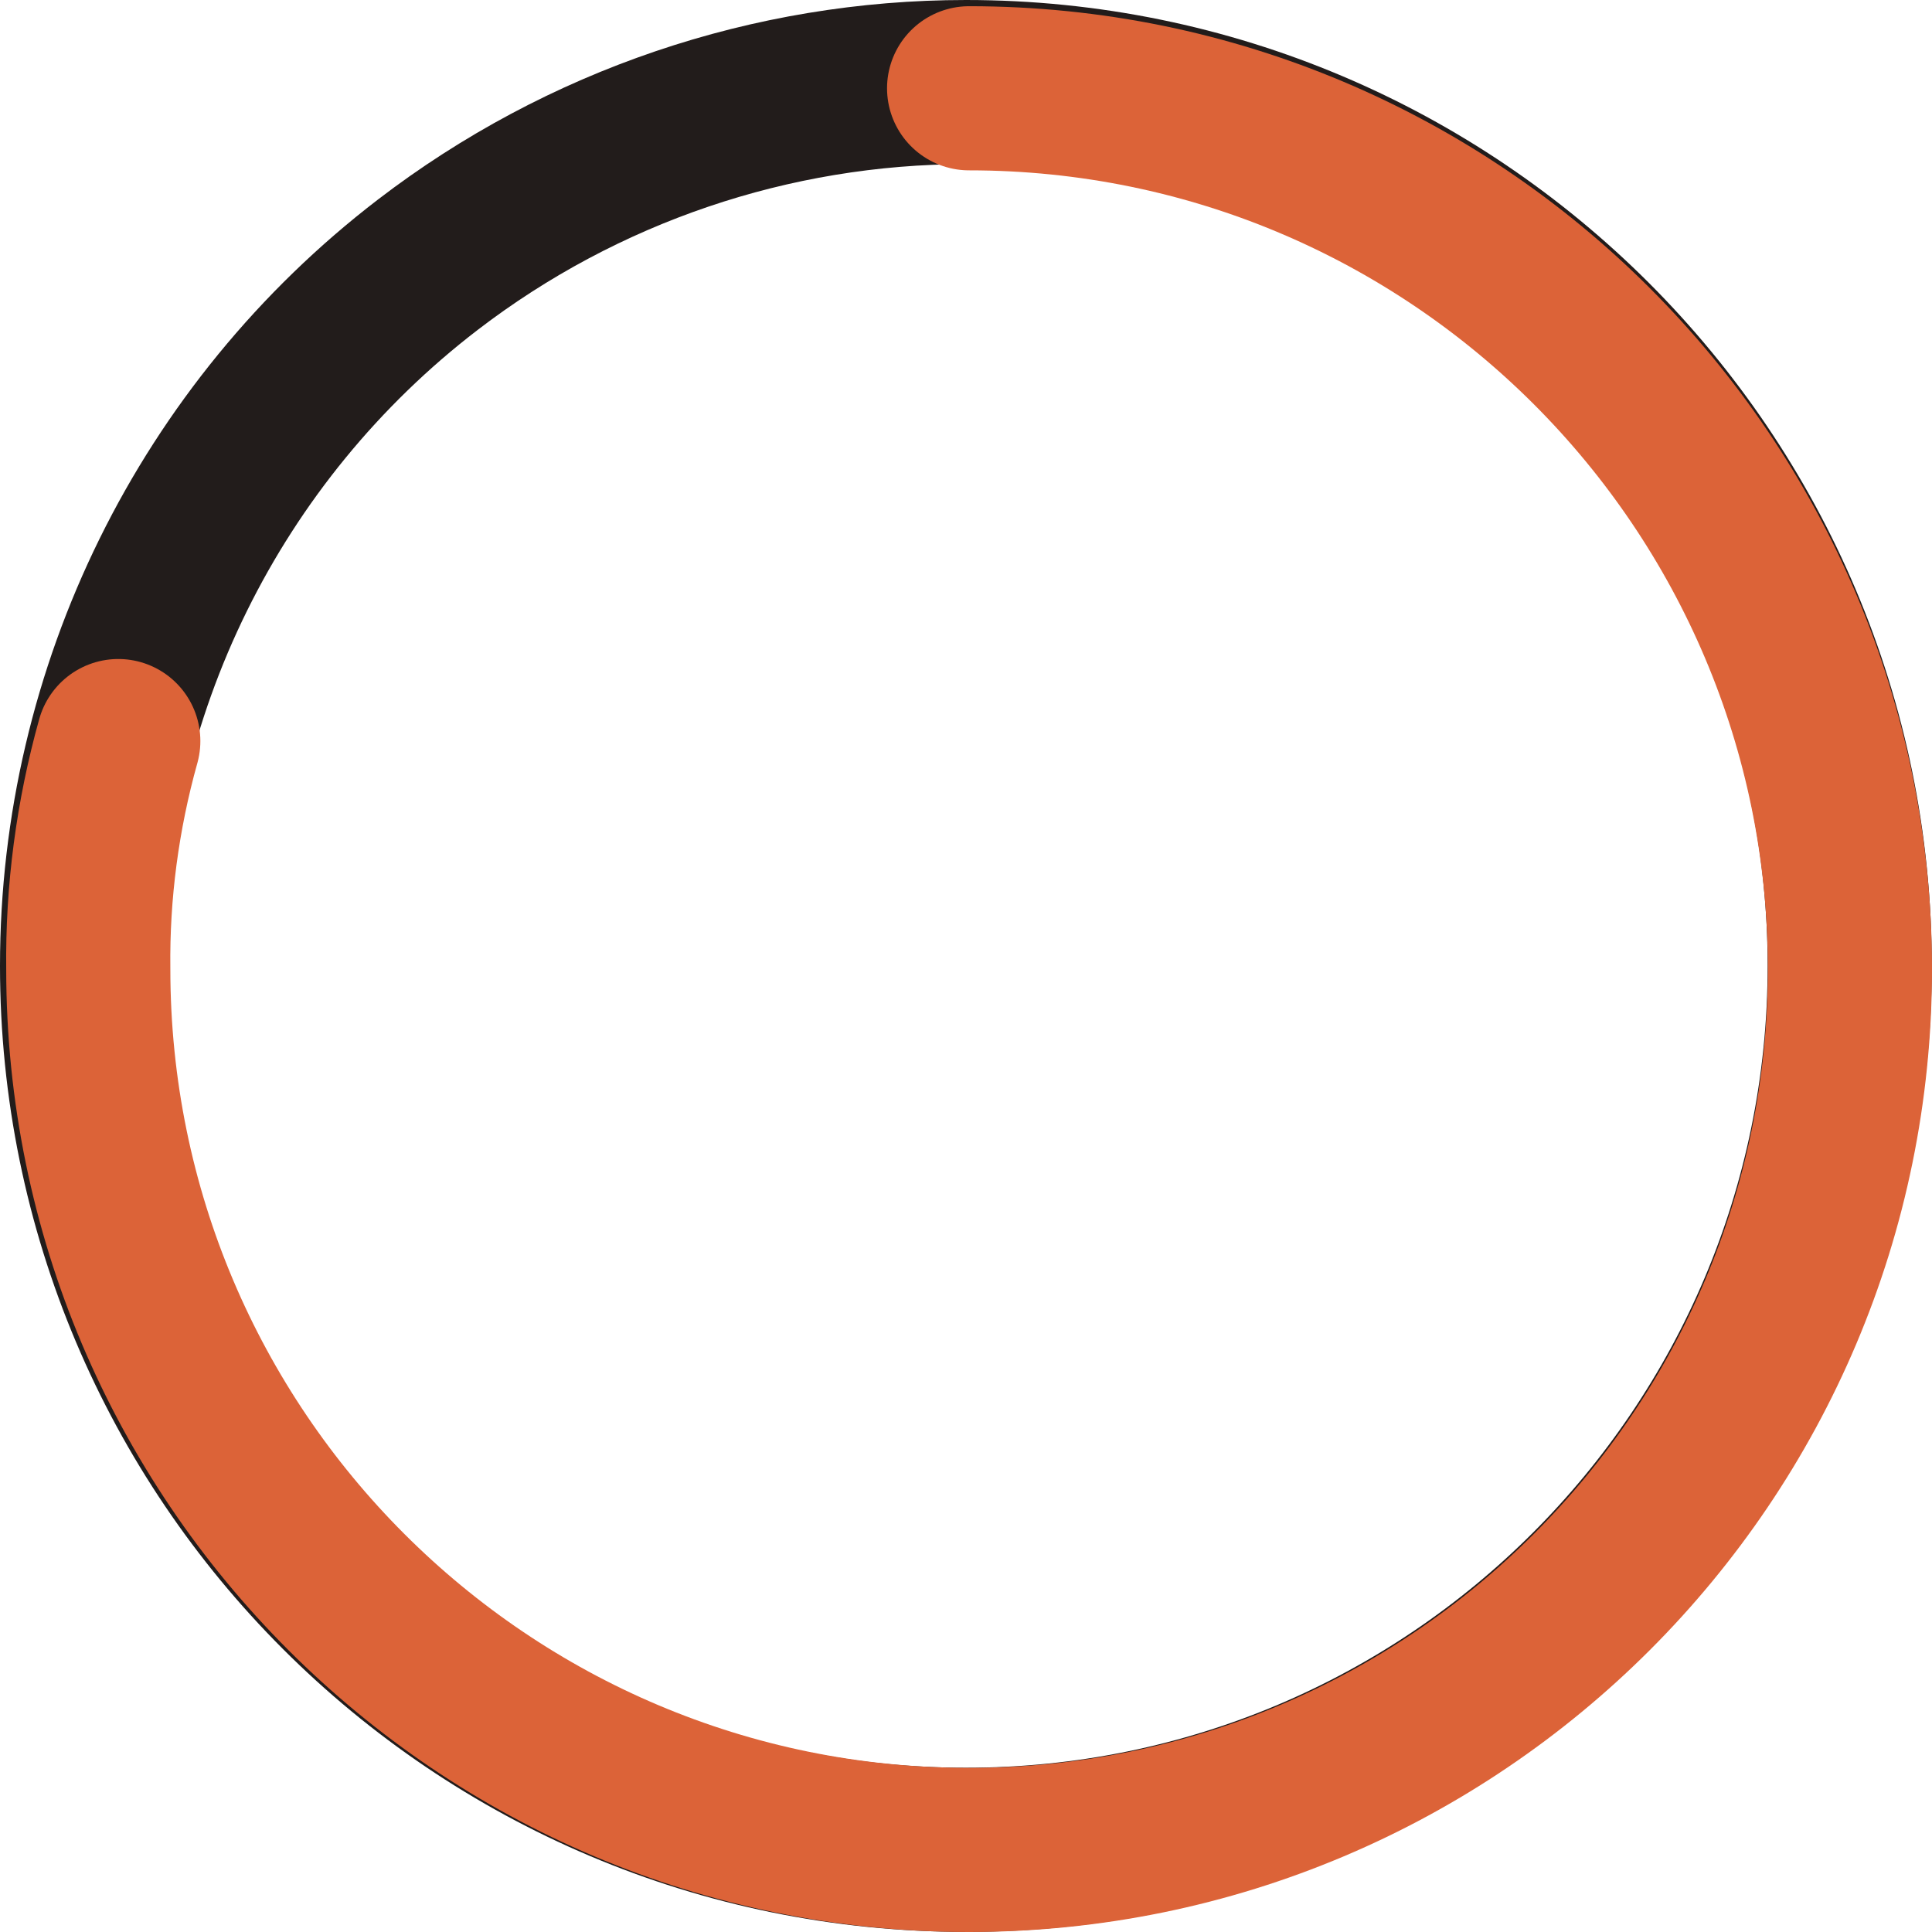 <?xml version="1.0" encoding="utf-8"?>
<!-- Generator: Adobe Illustrator 26.2.1, SVG Export Plug-In . SVG Version: 6.00 Build 0)  -->
<svg version="1.1" id="Capa_1" xmlns="http://www.w3.org/2000/svg" xmlns:xlink="http://www.w3.org/1999/xlink" x="0px" y="0px"
	 viewBox="0 0 164.79 164.79" style="enable-background:new 0 0 164.79 164.79;" xml:space="preserve">
<style type="text/css">
	.st0{fill:none;stroke:#221C1B;stroke-width:14;stroke-linecap:round;}
	.st1{fill:none;stroke:#DC6338;stroke-width:14;stroke-linecap:round;stroke-linejoin:round;}
	.st2{fill:url(#Trazado_732_00000017507100546072325330000009283470021462202263_);}
	.st3{fill:none;stroke:#221C1B;stroke-width:2;stroke-miterlimit:10;}
	.st4{fill:#FFFFFF;stroke:#221C1B;stroke-width:2;stroke-miterlimit:10;}
	.st5{fill:#FFFFFF;stroke:#DC6338;stroke-width:2;stroke-miterlimit:10;}
	.st6{fill:none;stroke:#DC6338;stroke-width:16;stroke-linecap:round;}
	.st7{fill:none;stroke:#221C1B;stroke-width:14;stroke-linecap:round;stroke-linejoin:round;}
	.st8{fill:none;stroke:#DC6338;stroke-width:14;stroke-linecap:round;}
	.st9{fill:url(#Trazado_732-2_00000150065806856253126040000014325204912423942073_);}
</style>
<g id="Grupo_464" transform="translate(-117.5 -1242.231)">
	<g id="Grupo_451" transform="translate(-23.571 -43)">
		<g id="Grupo_450" transform="translate(218.571 1428.131)">
			<path id="Trazado_2160" class="st0" d="M4.89-135.9c41.64,0,75.39,33.76,75.38,75.39S46.52,14.88,4.88,14.88
				S-70.5-18.88-70.5-60.52c0-23.43,10.9-45.54,29.49-59.8C-27.84-130.42-11.7-135.9,4.89-135.9z"/>
			<path id="Trazado_194" class="st1" d="M5.16-135.37c41.49,0,75.13,33.64,75.13,75.13S46.65,14.89,5.16,14.89
				s-75.13-33.64-75.13-75.13c-0.08-6.57,0.79-13.12,2.56-19.45"/>
		</g>
	</g>
</g>
</svg>
